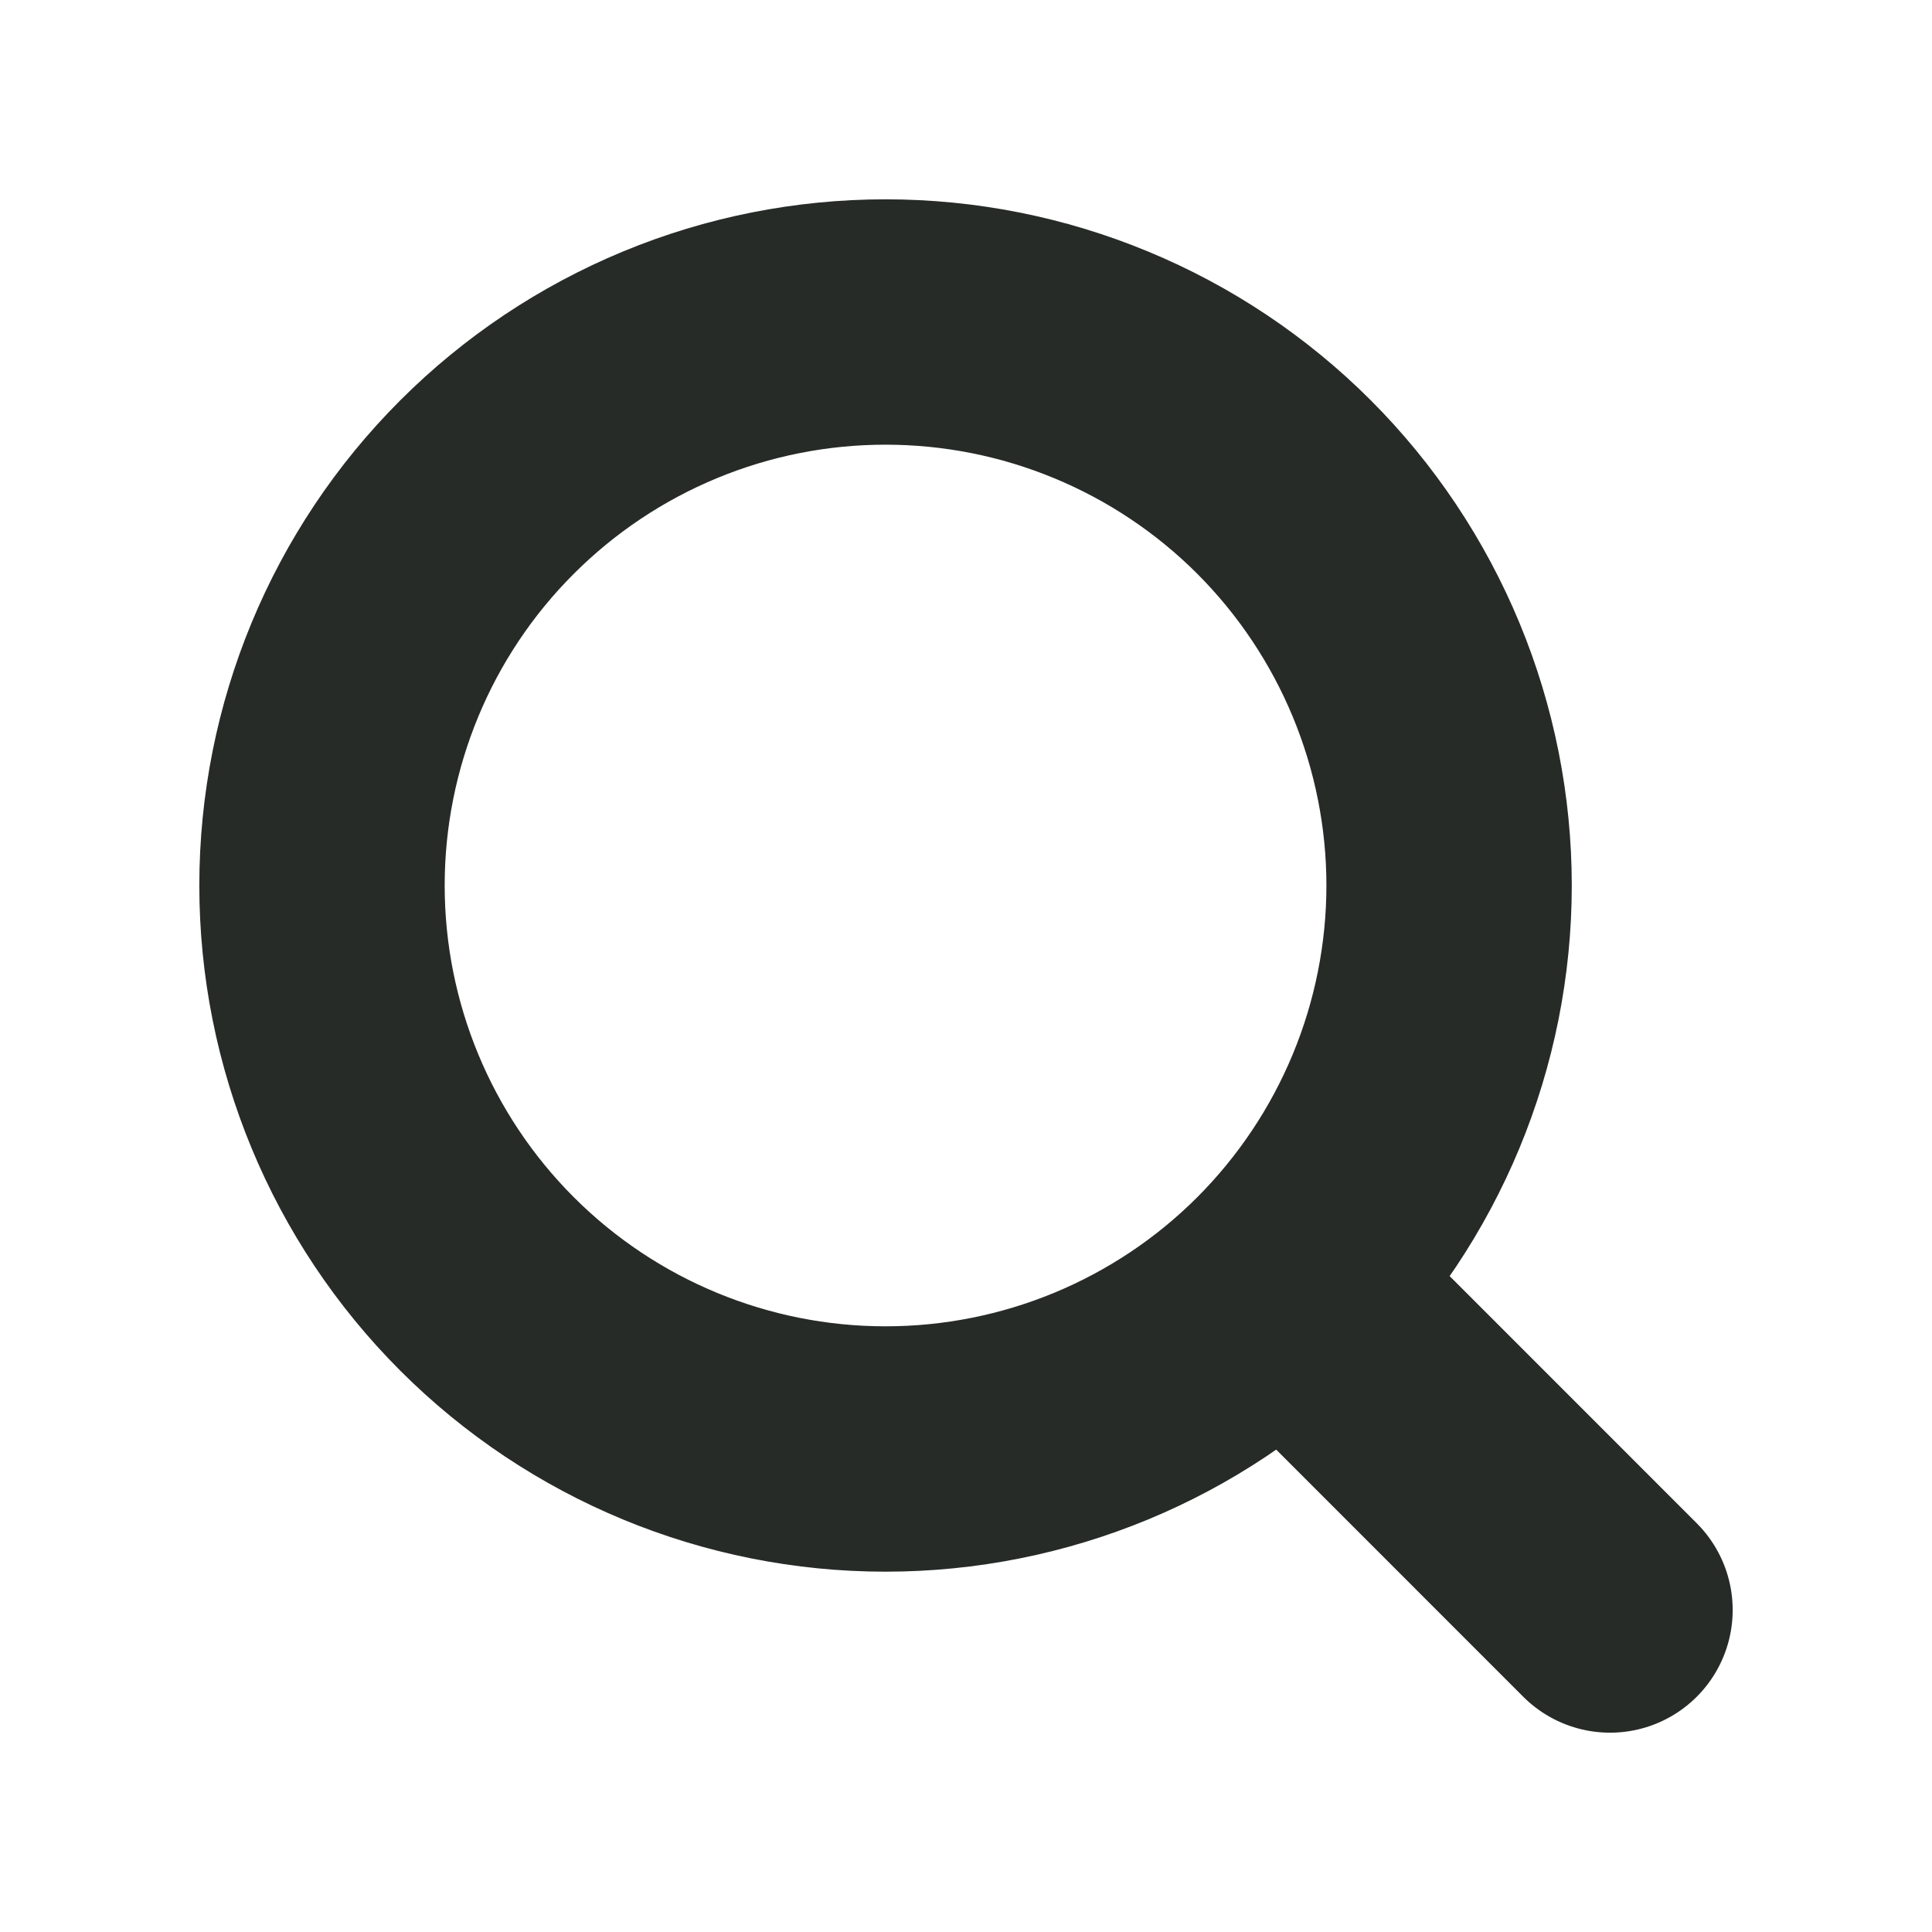 <svg width="21" height="21" viewBox="0 0 21 21" fill="none" xmlns="http://www.w3.org/2000/svg">
<path d="M17.5 17.5L13.957 13.956L17.5 17.5ZM13.957 13.956C14.525 13.387 14.976 12.712 15.284 11.969C15.592 11.226 15.751 10.429 15.751 9.625C15.751 8.821 15.592 8.024 15.284 7.281C14.976 6.538 14.525 5.863 13.957 5.294C13.388 4.725 12.713 4.274 11.969 3.966C11.226 3.658 10.43 3.5 9.625 3.5C8.821 3.5 8.024 3.658 7.281 3.966C6.538 4.274 5.863 4.725 5.294 5.294C4.145 6.442 3.5 8 3.5 9.625C3.5 11.249 4.145 12.807 5.294 13.956C6.443 15.105 8.001 15.75 9.625 15.75C11.25 15.75 12.808 15.105 13.957 13.956V13.956Z" stroke="#272B28" stroke-width="2.667" stroke-linecap="round" stroke-linejoin="round"/>
</svg>
